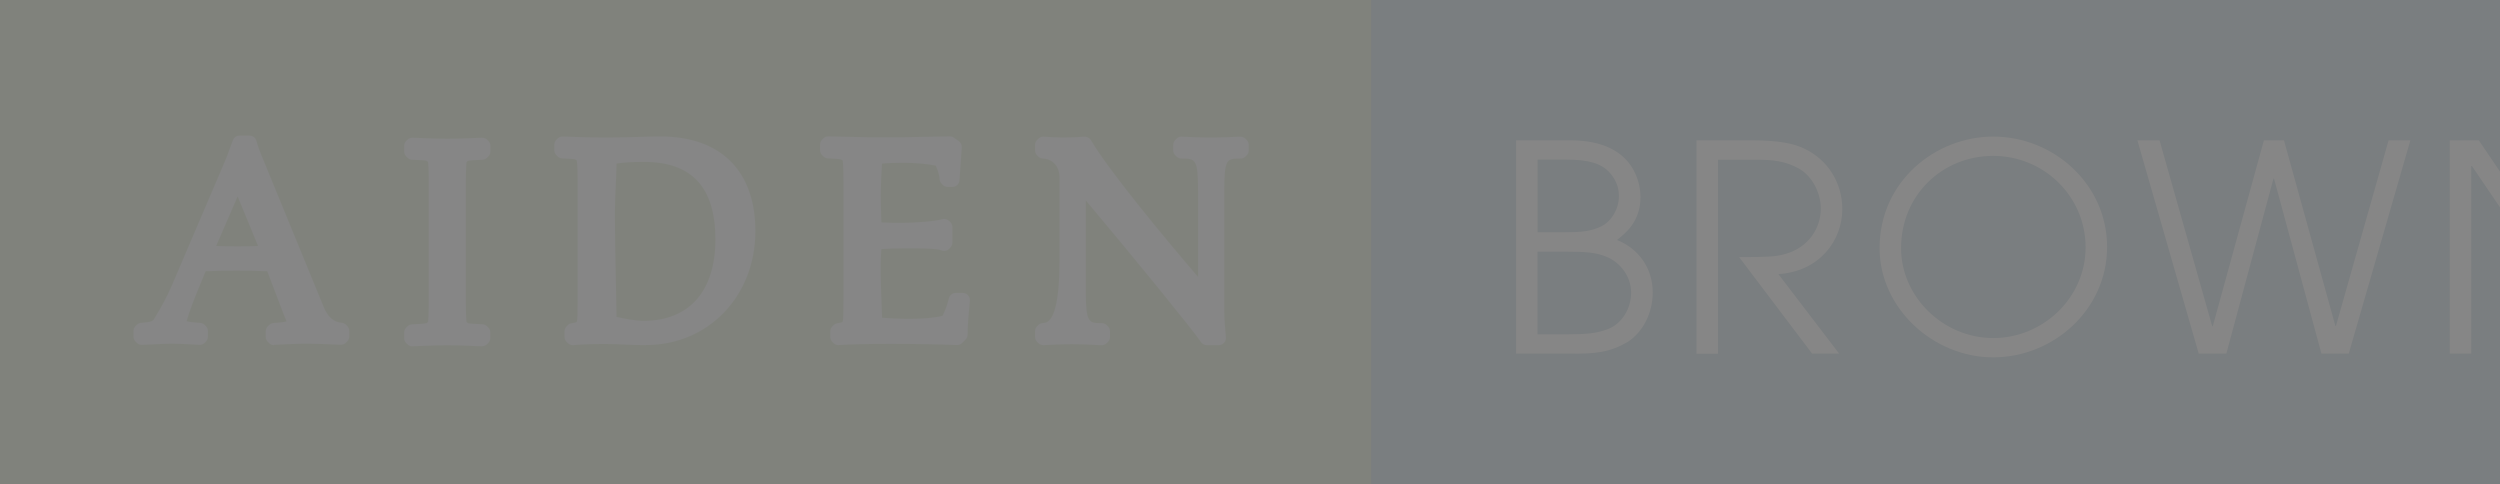 <?xml version="1.0" encoding="UTF-8"?>
<svg xmlns="http://www.w3.org/2000/svg" width="1120" height="217" viewBox="0 0 1120 217" fill="none">
  <rect x="0" y="0" width="1120" height="217" fill="#808080" stroke="none"/>
  <g opacity="0.05" clip-path="url(#clip0_81_16)">
    <path d="M616.961 0H0V217H616.961V0Z" fill="#86B234"></path>
    <path d="M1240 0H614.264V217H1240V0Z" fill="#015278"></path>
    <path d="M142.125 138.9C145.422 147.079 146.064 147.464 152.828 147.978L153.341 148.492V150.932L152.828 151.446C149.531 151.318 142.639 150.932 138.016 150.932C133.392 150.932 127.699 151.189 122.733 151.446L122.219 150.932V148.492L122.733 147.978C127.313 147.592 131.68 147.464 131.68 144.638C131.68 143.354 130.781 141.598 130.267 140.313L121.962 118.476C116.611 118.22 111.389 118.091 105.995 118.091C100.601 118.091 95.293 118.22 89.941 118.476L86.859 125.884C84.676 130.979 80.609 141.213 80.095 144.767C81.38 147.164 82.749 147.421 89.428 147.935L89.941 148.449V150.889L89.428 151.403C82.664 151.018 79.967 150.889 77.184 150.889C72.604 150.889 67.981 151.275 63.528 151.403L63.015 150.889V148.449L63.528 147.935C70.164 147.421 70.934 146.265 72.09 144.21C75.429 138.729 77.826 134.276 80.138 128.881L103.212 74.888C105.738 69.022 105.395 69.15 107.407 64.055H111.859C112.758 67.224 113.015 67.909 114.171 70.692L142.125 138.858V138.9ZM91.996 113.253C96.834 113.381 101.543 113.638 106.423 113.638C111.003 113.638 115.755 113.381 120.336 113.253L106.551 79.812L91.996 113.253Z" fill="#FDFDFE"></path>
    <path d="M122.733 154.615C121.877 154.615 121.106 154.272 120.507 153.673L119.993 153.159C119.394 152.559 119.051 151.746 119.051 150.89V148.449C119.051 147.593 119.394 146.779 120.036 146.137L120.55 145.623C121.063 145.109 121.791 144.809 122.519 144.724L123.589 144.638C125.13 144.51 127.271 144.338 128.384 143.996C128.212 143.482 127.913 142.797 127.742 142.369L127.313 141.384L119.736 121.517C110.532 121.131 101.371 121.131 92.125 121.517L89.856 127.04C87.33 132.992 84.505 140.314 83.606 143.867C84.248 144.167 85.703 144.381 89.727 144.681C90.498 144.724 91.226 145.066 91.739 145.623L92.253 146.137C92.852 146.736 93.152 147.55 93.152 148.363V150.804C93.152 151.617 92.809 152.431 92.253 153.03L91.739 153.544C91.097 154.186 90.198 154.572 89.256 154.486C82.578 154.101 79.924 153.972 77.184 153.972C74.445 153.972 71.576 154.101 68.794 154.272C67.039 154.358 65.326 154.443 63.614 154.486C62.758 154.529 61.859 154.186 61.26 153.544L60.746 153.03C60.146 152.431 59.804 151.617 59.804 150.761V148.32C59.804 147.464 60.146 146.651 60.746 146.051L61.26 145.537C61.816 145.024 62.501 144.681 63.272 144.638C68.323 144.253 68.58 143.739 69.265 142.54C72.304 137.488 74.787 133.077 77.141 127.554L100.215 73.561C101.671 70.221 102.142 68.894 102.656 67.352C103.041 66.196 103.512 64.954 104.368 62.771C104.839 61.572 106.037 60.758 107.322 60.758H111.774C113.229 60.758 114.471 61.7 114.856 63.071C115.712 66.111 115.969 66.71 117.039 69.365L144.993 137.488C146.791 141.941 149.46 144.31 152.999 144.595C153.769 144.638 154.454 144.981 155.011 145.494L155.524 146.008C156.124 146.608 156.466 147.421 156.466 148.278V150.718C156.466 151.575 156.124 152.388 155.524 152.988L155.011 153.501C154.369 154.144 153.555 154.443 152.613 154.443L150.216 154.358C146.663 154.186 141.569 153.972 137.93 153.972C133.264 153.972 127.699 154.229 122.776 154.486H122.604L122.733 154.615ZM138.016 147.721C139.557 147.721 141.355 147.721 143.196 147.807C141.826 146.18 140.67 143.782 139.171 140.099L111.217 71.977C110.404 69.921 110.019 68.979 109.548 67.481C109.248 68.337 108.991 68.979 108.777 69.622C108.178 71.249 107.707 72.662 106.166 76.216L105.995 76.644C105.995 76.644 106.423 76.601 106.594 76.601C107.878 76.601 109.034 77.372 109.505 78.57L123.289 112.011C123.675 112.996 123.589 114.109 123.033 114.965C122.947 115.094 122.861 115.222 122.733 115.351C123.76 115.608 124.574 116.336 124.959 117.32L133.606 139.928C134.206 141.341 134.891 142.968 134.891 144.595C134.891 145.88 134.548 146.907 133.992 147.721C135.404 147.721 136.774 147.678 138.101 147.678L138.016 147.721ZM77.826 140.785C76.885 142.497 75.857 144.167 74.83 145.923C74.445 146.608 74.059 147.25 73.588 147.764C75.129 147.721 76.628 147.678 78.212 147.721C77.869 147.293 77.57 146.822 77.313 146.265C77.013 145.666 76.885 144.981 76.97 144.338C77.099 143.396 77.398 142.198 77.826 140.785ZM96.791 110.213H97.048C103.126 110.427 109.291 110.47 115.541 110.213H115.627L106.466 87.99L96.834 110.17L96.791 110.213Z" fill="#FDFDFE"></path>
    <path d="M261.947 80.968C261.947 76.258 261.819 72.918 261.562 71.42C261.305 70.007 259.379 68.722 258.993 68.637C257.195 67.994 253.899 67.994 251.973 67.866L251.502 67.352V64.954L251.973 64.44C256.853 64.569 263.617 64.954 270.851 64.954C280.783 64.954 289.345 64.44 295.852 64.44C321.109 64.44 335.15 78.613 335.15 103.619C335.15 129.909 316.271 151.489 289.345 151.489C281.939 151.489 277.701 150.975 270.851 150.975C264.344 150.975 259.507 151.232 256.553 151.489L256.039 150.975V148.534L256.553 148.021C261.904 147.121 261.904 146.479 261.904 134.876V81.011L261.947 80.968ZM323.72 107.258C323.72 83.152 312.633 69.365 288.617 69.365C280.055 69.365 277.529 69.878 273.077 70.52C273.077 78.827 272.307 86.834 272.307 95.012C272.307 111.497 272.82 128.068 273.077 144.509C277.144 145.537 283.78 146.95 288.403 146.95C310.835 146.95 323.763 132.007 323.763 107.258" fill="#FDFDFE"></path>
    <path d="M289.388 154.615C285.578 154.615 282.581 154.486 279.67 154.358C276.93 154.229 274.233 154.101 270.894 154.101C263.745 154.101 259.036 154.4 256.896 154.615C255.954 154.7 255.055 154.358 254.37 153.673L253.856 153.159C253.257 152.559 252.915 151.746 252.915 150.889V148.449C252.915 147.592 253.257 146.779 253.856 146.179L254.37 145.666C254.841 145.195 255.44 144.895 256.082 144.809C256.553 144.724 258.009 144.51 258.351 144.253C258.779 143.525 258.779 139.5 258.779 134.79V80.925C258.779 74.631 258.522 72.49 258.437 71.891C258.437 72.019 257.966 71.591 257.709 71.42C257.024 71.206 254.798 71.12 253.3 71.034L251.802 70.949C251.031 70.906 250.26 70.563 249.747 70.007L249.233 69.493C248.676 68.894 248.334 68.08 248.334 67.266V64.869C248.334 64.055 248.676 63.242 249.233 62.642L249.747 62.128C250.389 61.486 251.159 61.101 252.101 61.186C253.728 61.186 255.526 61.272 257.452 61.358C265.928 61.7 277.401 61.657 285.92 61.358C289.644 61.229 292.984 61.144 295.895 61.144C322.907 61.144 338.404 76.601 338.404 103.533C338.404 132.649 317.342 154.572 289.388 154.572V154.615ZM263.274 67.994C263.959 68.765 264.516 69.75 264.687 70.863C264.987 72.619 265.158 76.001 265.158 81.011V134.876C265.158 141.47 265.158 145.452 263.617 147.849C266.142 147.764 269.439 147.721 272.649 147.764C272.521 147.764 272.393 147.721 272.307 147.678C270.894 147.336 269.91 146.094 269.867 144.638C269.781 139.243 269.653 133.805 269.567 128.367C269.31 117.278 269.096 106.145 269.096 95.055C269.096 90.945 269.31 86.877 269.482 82.766C269.696 78.742 269.867 74.674 269.867 70.563C269.867 69.621 270.295 68.722 270.98 68.166H270.894C268.283 68.166 265.714 68.123 263.274 68.037V67.994ZM276.203 141.983C279.584 142.754 284.721 143.739 288.36 143.739C308.78 143.739 320.51 130.423 320.51 107.258C320.51 84.094 310.064 72.533 288.617 72.533C282.153 72.533 279.285 72.833 276.203 73.261C276.16 76.515 275.988 79.769 275.86 82.981C275.689 86.963 275.475 90.987 275.475 94.969C275.475 105.974 275.732 117.063 275.946 128.11C276.031 132.735 276.117 137.316 276.203 141.941V141.983ZM302.701 67.994C318.583 72.619 326.888 85.978 326.888 107.258C326.888 119.761 323.763 129.909 317.984 137.188C326.674 129.138 331.982 117.235 331.982 103.533C331.982 82.724 321.665 70.264 302.658 67.952L302.701 67.994Z" fill="#FDFDFE"></path>
    <path d="M381.041 80.968C381.041 76.258 380.913 72.918 380.656 71.377C380.399 69.964 378.473 68.679 378.087 68.551C376.289 67.909 372.993 67.909 371.067 67.78L370.553 67.266V64.826L371.067 64.312C378.986 64.441 387.291 64.826 395.725 64.826C405.656 64.826 415.631 64.441 425.562 64.312L427.746 65.853L426.718 80.54H424.663L424.15 80.026C424.15 78.099 422.737 73.132 421.196 71.334C417.643 70.306 410.494 69.664 404.886 69.664C400.434 69.664 395.211 69.793 392.129 70.435C391.743 74.117 391.358 83.195 391.358 87.391C391.358 92.486 391.615 97.453 391.743 102.463C393.028 102.719 398.379 102.976 403.473 102.976C409.723 102.976 419.184 102.334 422.994 101.178L423.507 101.692V108.585L422.994 109.099C421.367 108.329 417.771 107.943 406.298 107.943C400.305 107.943 395.082 108.2 393.156 108.457L391.743 109.827C391.615 112.91 391.358 116.079 391.358 119.161C391.358 125.156 391.743 138.429 392.129 145.195C395.082 145.58 401.846 145.965 407.711 145.965C413.062 145.965 420.211 145.58 424.578 144.039C426.461 140.185 426.975 139.072 428.259 134.319H431.342C431.085 137.402 430.314 143.782 430.314 149.776L428.816 151.318C418.97 150.932 409.038 150.804 399.192 150.804C389.346 150.804 381.726 150.932 375.733 151.318L375.219 150.804V148.363L375.733 147.849C381.084 146.95 381.084 146.308 381.084 134.704V80.84L381.041 80.968Z" fill="#FDFDFE"></path>
    <path d="M375.647 154.614C374.791 154.614 374.021 154.272 373.421 153.715L372.908 153.201C372.308 152.602 371.966 151.788 371.966 150.932V148.491C371.966 147.635 372.308 146.822 372.908 146.222L373.421 145.708C373.892 145.237 374.492 144.938 375.176 144.809C375.647 144.724 377.103 144.509 377.445 144.253C377.873 143.525 377.873 139.5 377.873 134.79V80.925C377.873 74.802 377.659 72.618 377.531 71.891C377.488 71.933 377.06 71.591 376.76 71.42C376.118 71.206 373.892 71.12 372.437 71.034L370.853 70.949C370.082 70.906 369.397 70.563 368.841 70.049L368.327 69.536C367.728 68.936 367.385 68.123 367.385 67.266V64.826C367.385 63.969 367.728 63.156 368.327 62.556L368.841 62.043C369.44 61.443 370.253 61.101 371.11 61.101H371.152C374.106 61.143 377.103 61.229 380.142 61.315C391.144 61.614 402.66 61.614 414.004 61.315C417.857 61.229 421.71 61.143 425.52 61.101C426.205 61.101 426.804 61.315 427.36 61.7L429.544 63.242C430.443 63.884 430.956 64.954 430.871 66.067L429.843 80.754C429.715 82.424 428.345 83.751 426.675 83.751H424.621C423.764 83.751 422.994 83.409 422.395 82.852L421.881 82.338C421.282 81.739 420.939 80.925 420.939 80.069C420.939 78.913 420.04 75.787 419.227 74.203C415.845 73.475 410.023 72.918 404.886 72.918C400.733 72.918 397.48 73.047 395.125 73.304C394.826 77.457 394.569 83.965 394.569 87.476C394.569 90.987 394.697 94.113 394.783 97.41L394.869 99.636C396.966 99.765 400.177 99.851 403.473 99.851C409.809 99.851 418.799 99.165 422.052 98.224C423.165 97.881 424.407 98.224 425.22 98.994L425.734 99.508C426.333 100.107 426.675 100.921 426.675 101.777V108.671C426.675 109.527 426.333 110.341 425.691 110.983L425.177 111.497C424.235 112.439 422.823 112.653 421.624 112.096C419.954 111.326 412.035 111.24 406.256 111.24C401.375 111.24 397.18 111.411 394.826 111.583L394.74 113.21C394.654 115.222 394.526 117.277 394.526 119.247C394.526 124.428 394.826 135.304 395.168 142.369C398.464 142.625 403.302 142.84 407.668 142.84C413.747 142.84 418.97 142.369 422.266 141.469C423.636 138.686 424.064 137.487 425.134 133.591C425.52 132.178 426.761 131.236 428.217 131.236H431.299C432.198 131.236 433.054 131.621 433.653 132.264C434.253 132.906 434.552 133.805 434.509 134.704L434.295 137.016C433.996 140.313 433.482 145.28 433.482 149.862C433.482 150.718 433.14 151.489 432.583 152.088L431.042 153.63C430.4 154.272 429.586 154.614 428.645 154.572C419.912 154.229 410.537 154.058 399.149 154.058C388.447 154.058 381.255 154.229 375.904 154.572C375.819 154.572 375.776 154.572 375.69 154.572L375.647 154.614ZM422.523 148.02C424.064 148.063 425.562 148.106 427.061 148.149C427.061 147.421 427.061 146.693 427.146 145.965C426.761 146.522 426.205 146.95 425.562 147.164C424.621 147.507 423.593 147.764 422.523 148.02ZM382.24 67.866C382.968 68.679 383.567 69.664 383.781 70.82C384.081 72.576 384.209 75.873 384.209 80.968V134.833C384.209 141.512 384.209 145.494 382.625 147.892C384.851 147.849 387.334 147.764 390.074 147.764C389.389 147.207 388.961 146.393 388.918 145.451C388.533 138.601 388.148 125.37 388.148 119.247C388.148 117.149 388.276 115.008 388.404 112.867L388.533 109.784C388.533 108.971 388.918 108.2 389.475 107.643L390.887 106.273C390.887 106.273 391.315 105.888 391.572 105.759C391.401 105.759 391.273 105.717 391.101 105.674C389.646 105.374 388.576 104.132 388.533 102.634L388.362 97.624C388.276 94.284 388.148 90.902 388.148 87.476C388.148 83.28 388.533 74.16 388.918 70.178C389.004 69.322 389.432 68.551 390.074 68.037C387.463 68.037 384.851 67.951 382.24 67.866ZM419.227 67.695C420.297 67.866 421.239 68.08 422.052 68.337C422.651 68.508 423.165 68.851 423.593 69.322C423.807 69.536 423.978 69.835 424.193 70.092L424.364 67.566C422.651 67.566 420.939 67.609 419.227 67.652V67.695Z" fill="#FDFDFE"></path>
    <path d="M477.875 79.555C477.875 71.377 471.881 67.823 467.387 67.823L466.873 67.31V64.912L467.387 64.398C470.169 64.655 473.893 64.912 477.575 64.912C480.358 64.912 483.055 64.655 485.88 64.398C495.341 80.24 524.408 114.923 539.862 132.692V85.978C539.862 70.007 538.064 67.866 529.288 67.866L528.774 67.352V64.955L529.288 64.441C533.612 64.698 537.978 64.955 542.302 64.955C546.626 64.955 551.078 64.698 555.701 64.441L556.215 64.955V67.352L555.701 67.866C547.91 67.866 545.213 68.123 545.213 86.235V139.072C545.213 143.011 545.598 148.149 545.983 151.446H540.632C536.908 145.837 503.132 104.475 483.226 81.14V131.065C483.226 147.165 486.18 148.021 493.543 148.021L494.056 148.535V150.975L493.543 151.489C489.219 151.361 484.724 150.975 480.4 150.975C475.82 150.975 471.325 151.361 467.387 151.489L466.873 150.975V148.535L467.387 148.021C477.875 148.021 477.875 145.452 477.875 116.379V79.641V79.555Z" fill="#FDFDFE"></path>
    <path d="M467.429 154.614C466.573 154.614 465.76 154.272 465.161 153.672L464.647 153.159C464.048 152.559 463.705 151.746 463.705 150.889V148.449C463.705 147.592 464.048 146.779 464.647 146.137L465.161 145.623C465.76 145.023 466.573 144.724 467.387 144.724C472.238 144.724 474.664 135.247 474.664 116.293V79.555C474.664 73.347 470.212 71.034 467.387 71.034C466.53 71.034 465.717 70.692 465.118 70.092L464.604 69.579C464.005 68.979 463.705 68.166 463.705 67.352V64.954C463.705 64.098 464.048 63.284 464.647 62.685L465.161 62.171C465.846 61.486 466.745 61.101 467.729 61.229C471.924 61.614 479.073 61.829 485.495 61.229C486.736 61.144 488.063 61.7 488.705 62.77C496.882 76.515 520.598 105.288 536.737 124.085V85.978C536.737 71.034 535.624 71.034 529.331 71.034C528.475 71.034 527.661 70.692 527.062 70.092L526.548 69.579C525.949 68.979 525.607 68.166 525.607 67.352V64.954C525.607 64.098 525.949 63.284 526.548 62.685L527.062 62.171C527.704 61.529 528.56 61.144 529.502 61.229C538.021 61.743 546.454 61.743 555.487 61.229C556.386 61.229 557.328 61.529 557.97 62.171L558.484 62.685C559.083 63.284 559.426 64.098 559.426 64.954V67.352C559.426 68.208 559.083 68.979 558.527 69.579L558.013 70.092C557.414 70.692 556.6 71.034 555.744 71.034C549.451 71.034 548.467 71.034 548.467 86.192V139.029C548.467 142.754 548.852 147.764 549.194 151.061C549.28 151.96 549.023 152.859 548.381 153.544C547.782 154.229 546.925 154.614 545.984 154.614H540.633C539.562 154.614 538.535 154.058 537.978 153.159C534.768 148.277 506.899 114.066 486.437 89.788V130.979C486.437 144.766 487.935 144.766 493.586 144.766C494.442 144.766 495.212 145.109 495.812 145.666L496.325 146.179C496.925 146.779 497.267 147.592 497.267 148.492V150.932C497.267 151.788 496.925 152.602 496.325 153.201L495.812 153.715C495.17 154.358 494.271 154.657 493.457 154.657C491.702 154.614 489.904 154.529 488.149 154.4C482.712 154.143 477.233 154.143 472.181 154.4C470.555 154.486 469.013 154.572 467.515 154.614H467.429ZM542.302 148.235H542.473C542.216 145.366 542.045 141.983 542.045 139.072V135.047C541.746 135.347 541.403 135.561 540.975 135.689C539.734 136.16 538.321 135.818 537.422 134.79C533.227 129.951 496.925 88.033 484.168 67.78C481.428 68.037 478.859 68.166 476.162 68.123C478.859 70.563 480.786 74.16 481 78.784C481.3 78.485 481.685 78.27 482.07 78.142C483.312 77.671 484.724 78.056 485.623 79.084C503.86 100.493 535.281 138.772 542.259 148.277L542.302 148.235ZM480.443 147.721C481.428 147.721 482.413 147.721 483.397 147.764C481.899 145.965 481 143.311 480.486 139.543C480.015 143.353 479.245 145.965 477.918 147.764C478.774 147.764 479.587 147.764 480.443 147.764V147.721ZM539.691 68.08C541.232 69.835 542.088 72.319 542.559 75.573C543.03 72.148 543.843 69.75 545.17 68.08C543.329 68.123 541.532 68.123 539.734 68.08H539.691Z" fill="#FDFDFE"></path>
    <path d="M205.525 135.347C205.525 140.057 205.654 143.396 205.91 144.938C206.167 146.351 208.094 147.635 208.479 147.721C210.277 148.363 214.344 148.363 216.013 148.492L216.527 149.006V151.446L216.013 151.96C210.791 151.832 205.696 151.446 200.431 151.446C195.165 151.446 189.985 151.832 184.72 151.96L184.206 151.446V149.006L184.72 148.492C186.39 148.363 190.456 148.363 192.254 147.721C192.64 147.593 194.566 146.308 194.823 144.938C195.08 143.396 195.208 140.099 195.208 135.347V81.525C195.208 76.815 195.08 73.475 194.823 71.934C194.566 70.521 192.64 69.236 192.254 69.151C190.456 68.508 186.39 68.508 184.72 68.38L184.206 67.866V65.425L184.72 64.912C189.943 65.04 195.165 65.425 200.431 65.425C205.696 65.425 210.748 65.04 216.013 64.912L216.527 65.425V67.866L216.013 68.38C214.344 68.508 210.277 68.508 208.479 69.151C208.094 69.279 206.167 70.564 205.91 71.934C205.654 73.475 205.525 76.772 205.525 81.525V135.347Z" fill="white"></path>
    <path d="M216.013 155.128H215.928C213.787 155.086 211.69 155 209.592 154.871C203.513 154.615 197.391 154.615 191.227 154.871C189.087 154.957 186.989 155.043 184.848 155.128C183.992 155.214 183.093 154.829 182.494 154.186L181.98 153.673C181.381 153.073 181.081 152.26 181.081 151.446V149.005C181.081 148.149 181.424 147.378 181.98 146.779L182.494 146.265C183.051 145.708 183.778 145.366 184.549 145.323L186.133 145.237C187.503 145.195 190.328 145.066 191.27 144.724C191.27 144.724 191.698 144.296 191.826 144.081C191.826 143.61 192.083 141.47 192.083 135.347V81.482C192.083 75.359 191.869 73.175 191.741 72.447C191.741 72.533 191.227 72.148 190.97 71.976C190.371 71.805 187.717 71.677 186.261 71.634L184.549 71.548C183.778 71.505 183.093 71.163 182.537 70.606L182.023 70.093C181.424 69.493 181.081 68.68 181.081 67.823V65.382C181.081 64.526 181.424 63.755 181.98 63.156L182.494 62.642C183.136 62 183.992 61.743 184.848 61.7C186.989 61.743 189.087 61.829 191.227 61.957C197.391 62.214 203.513 62.214 209.592 61.957C211.69 61.871 213.83 61.786 215.928 61.7C216.869 61.786 217.683 62 218.282 62.642L218.796 63.156C219.395 63.755 219.695 64.569 219.695 65.382V67.823C219.695 68.68 219.352 69.493 218.753 70.093L218.239 70.606C217.683 71.163 216.998 71.463 216.227 71.548L214.515 71.634C213.188 71.677 210.405 71.805 209.506 72.105C209.549 72.105 209.078 72.533 208.95 72.747C208.95 73.175 208.693 75.359 208.693 81.482V135.347C208.693 141.427 208.907 143.61 209.035 144.381C209.035 144.253 209.506 144.681 209.763 144.809C210.405 145.023 213.231 145.152 214.601 145.195L216.185 145.28C216.955 145.323 217.683 145.666 218.239 146.222L218.753 146.736C219.352 147.336 219.652 148.149 219.652 148.963V151.403C219.652 152.26 219.31 153.03 218.753 153.63L218.239 154.144C217.64 154.743 216.827 155.086 215.97 155.086L216.013 155.128ZM196.578 68.551C197.22 69.322 197.777 70.306 197.948 71.334C198.248 73.09 198.376 76.387 198.376 81.482V135.347C198.376 140.442 198.248 143.739 197.948 145.452C197.734 146.565 197.22 147.507 196.535 148.278C199.061 148.192 201.587 148.192 204.112 148.278C203.47 147.507 202.957 146.565 202.743 145.494C202.443 143.696 202.314 140.399 202.314 135.347V81.482C202.314 76.387 202.443 73.09 202.743 71.377C202.957 70.264 203.47 69.322 204.155 68.551C201.63 68.637 199.104 68.637 196.578 68.551Z" fill="white"></path>
    <path d="M679.205 62.856H703.434C733.786 62.856 734.942 84.437 734.942 88.29C734.942 99.551 727.793 104.818 724.411 107.515C734.043 111.369 740.421 120.061 740.421 131.022C740.421 140.185 736.14 148.577 729.334 153.116C721.114 157.912 714.736 158.554 703.434 158.426H679.205V62.856ZM688.837 104.047H700.951C708.486 104.047 712.81 103.662 717.476 101.35C722.013 99.037 725.267 93.6 725.267 87.905C725.267 83.495 723.726 80.412 721.243 77.457C717.476 73.175 711.611 71.506 701.722 71.506H688.837V104.047ZM688.837 149.776H702.364C710.455 149.776 715.378 149.391 720.601 147.336C726.594 144.895 730.746 138.301 730.746 131.065C730.746 123.829 725.781 117.363 719.402 114.923C714.864 113.124 710.926 112.739 700.652 112.739H688.794V149.819L688.837 149.776Z" fill="white"></path>
    <path d="M759.942 62.856H784.429C797.314 62.856 803.692 64.398 808.145 66.496C818.975 71.548 825.354 81.996 825.354 93.728C825.354 107.558 815.336 121.602 796.715 122.801L823.941 158.426H811.826L779.12 115.18C791.364 115.18 795.516 115.051 799.84 113.767C810.371 110.812 815.722 102.035 815.722 93.471C815.722 85.978 811.441 78.228 805.191 75.145C799.454 72.191 794.531 71.548 786.441 71.548H769.659V158.468H760.027V62.856H759.942Z" fill="white"></path>
    <path d="M892.949 61.187C920.047 61.187 943.977 82.51 943.977 110.641C943.977 138.772 919.876 160.095 892.949 160.095C866.022 160.095 842.049 138.001 842.049 111.155C842.049 81.054 867.307 61.187 892.949 61.187ZM892.949 151.446C915.21 151.446 934.345 133.506 934.345 110.769C934.345 88.033 915.723 69.836 892.949 69.836C870.175 69.836 851.681 87.391 851.681 111.155C851.681 132.992 870.56 151.446 892.949 151.446Z" fill="white"></path>
    <path d="M957.59 62.856H967.479L991.067 146.137H991.324L1014.23 62.856H1023.22L1046.25 146.008H1046.5L1070.09 62.856H1079.85L1052.24 158.426H1040L1018.76 80.026H1018.51L997.402 158.426H985.031L957.547 62.856H957.59Z" fill="white"></path>
    <path d="M1097.49 62.856H1110.5L1164.27 142.155H1164.53V62.856H1174.16V158.426H1164.53L1107.38 74.332H1107.12V158.426H1097.49V62.856Z" fill="white"></path>
  </g>
  <defs>
    <clipPath id="clip0_81_16">
      <rect width="1240" height="217" fill="white"></rect>
    </clipPath>
  </defs>
</svg>
